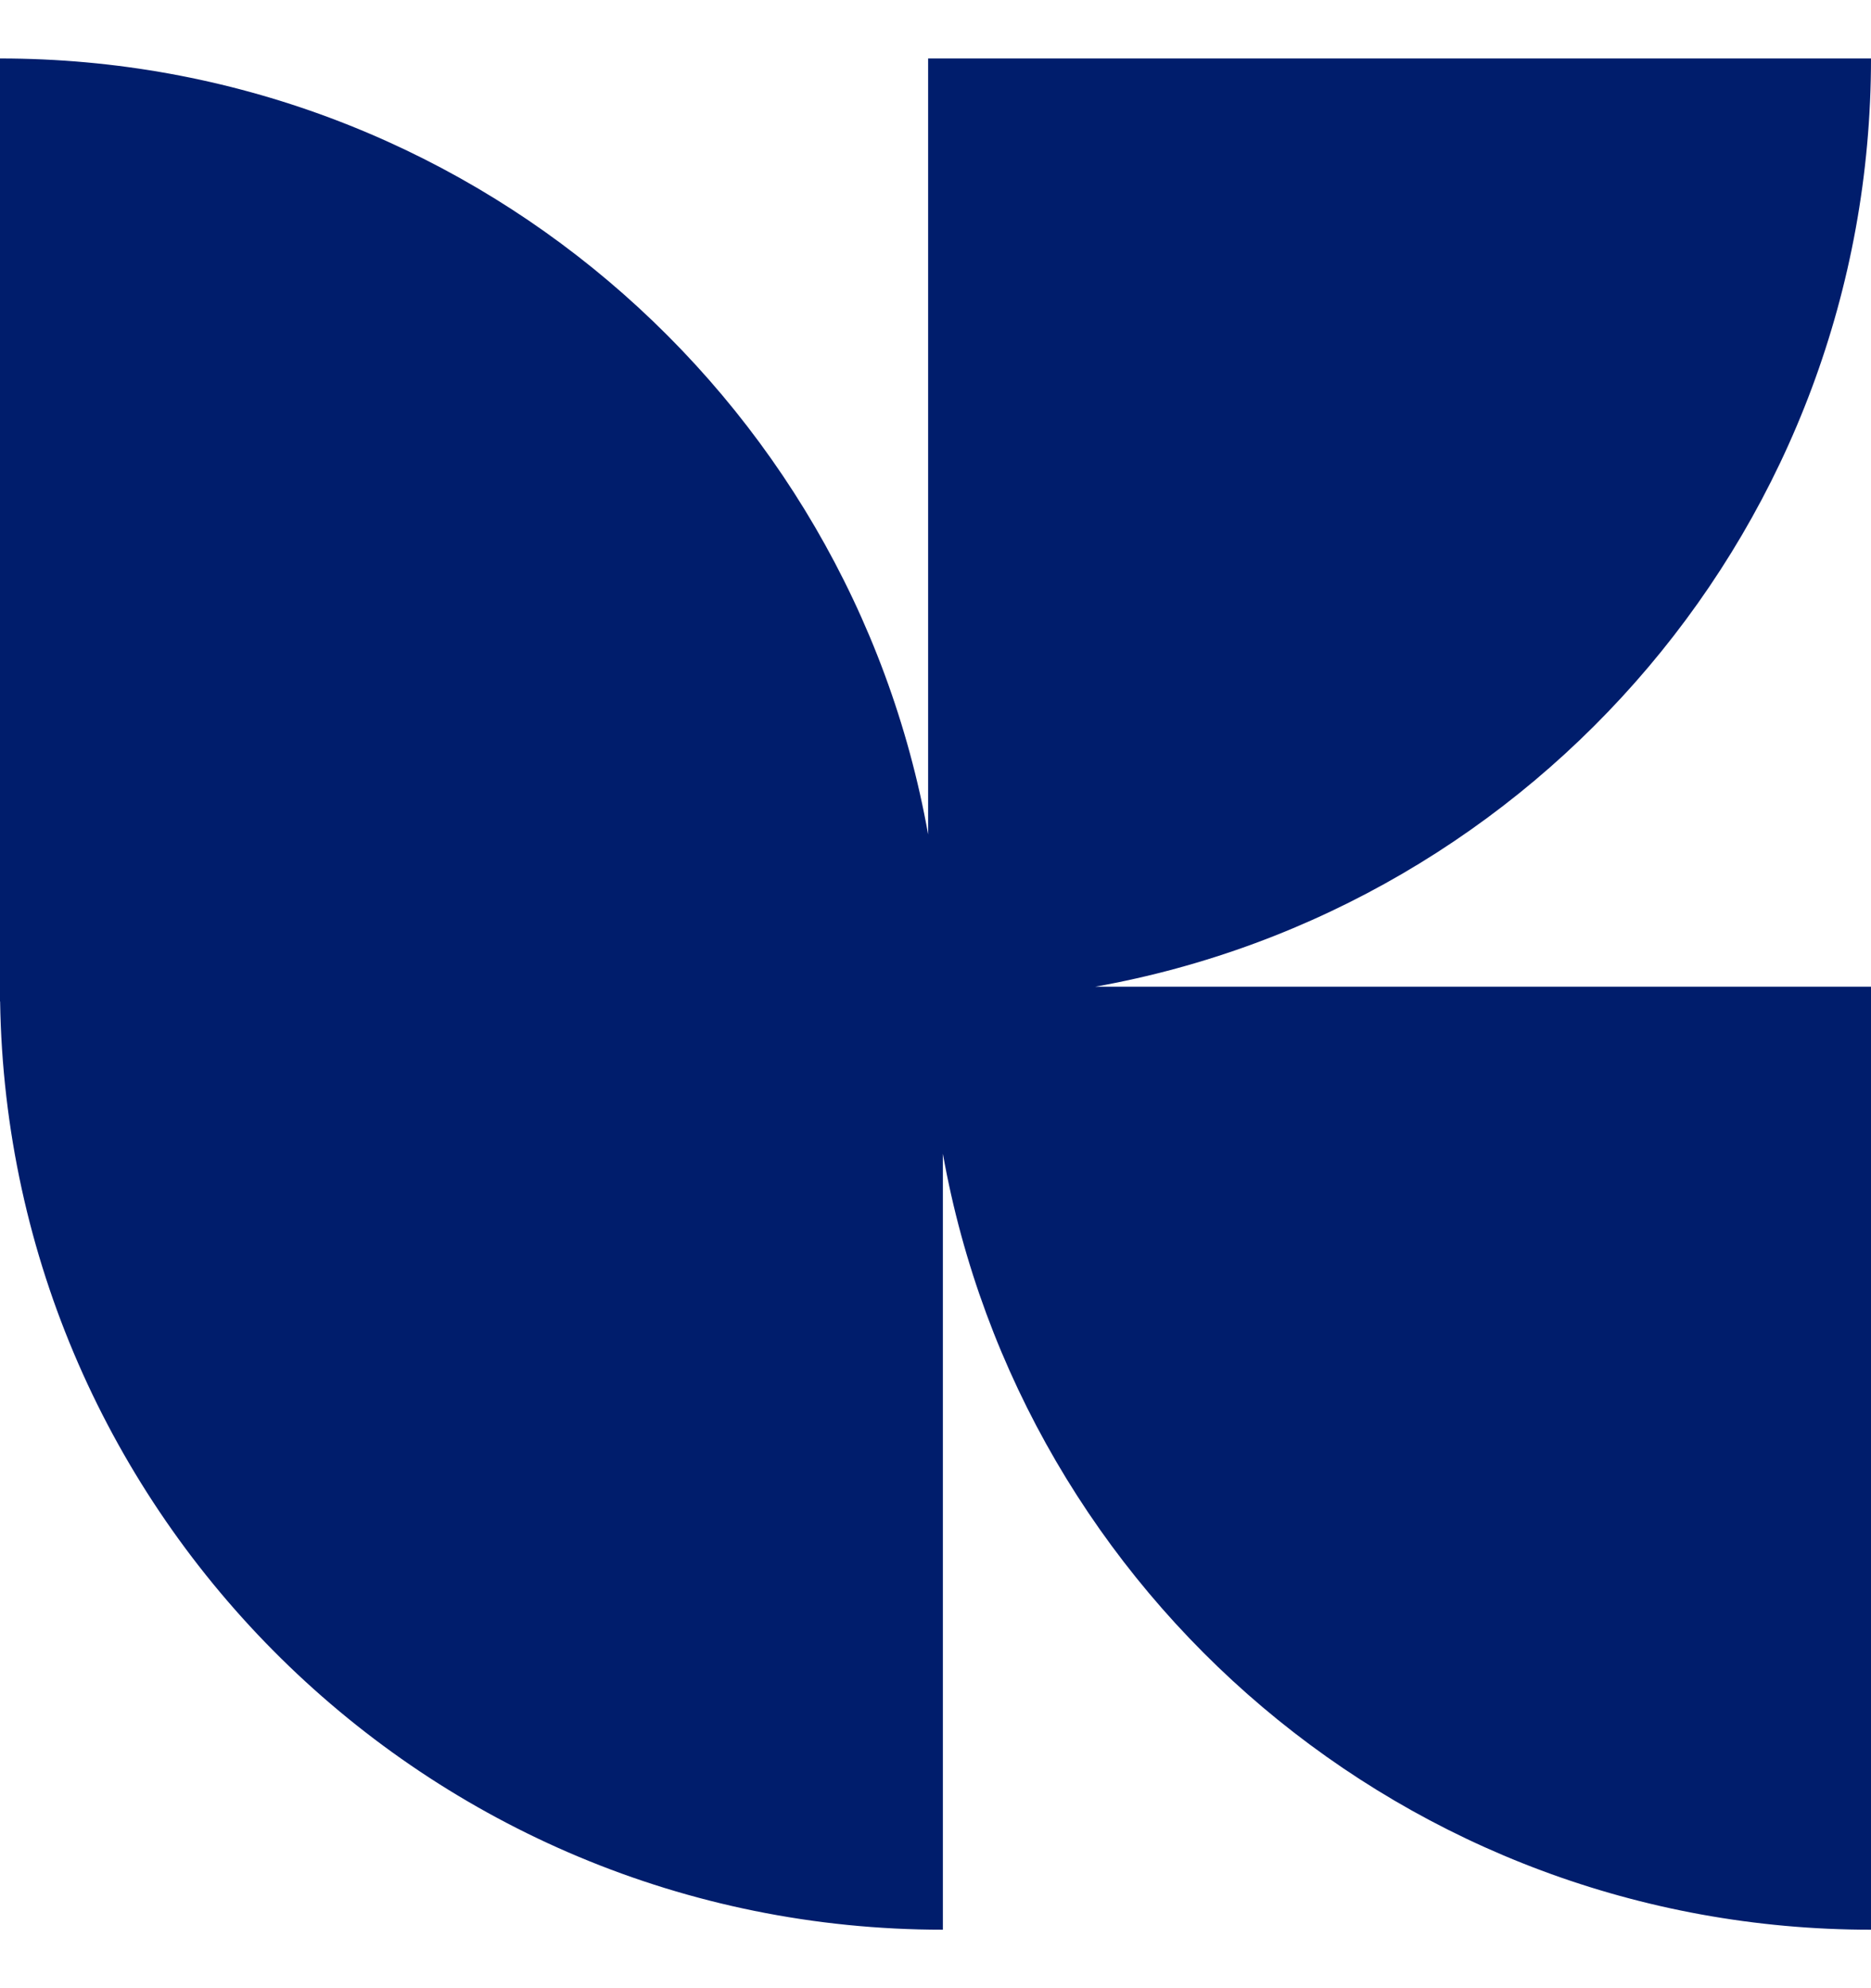 <svg width="16" height="17" viewBox="0 0 16 17" fill="none" xmlns="http://www.w3.org/2000/svg">
<path d="M0.001 8.563H0V0.5C3.966 0.5 7.263 3.363 7.937 7.135V0.5H16C16 4.466 13.137 7.763 9.365 8.437L16 8.437V16.5C12.034 16.5 8.737 13.637 8.063 9.865L8.063 16.5C3.652 16.5 0.068 12.958 0.001 8.563Z" fill="#001D6C"/>
</svg>

